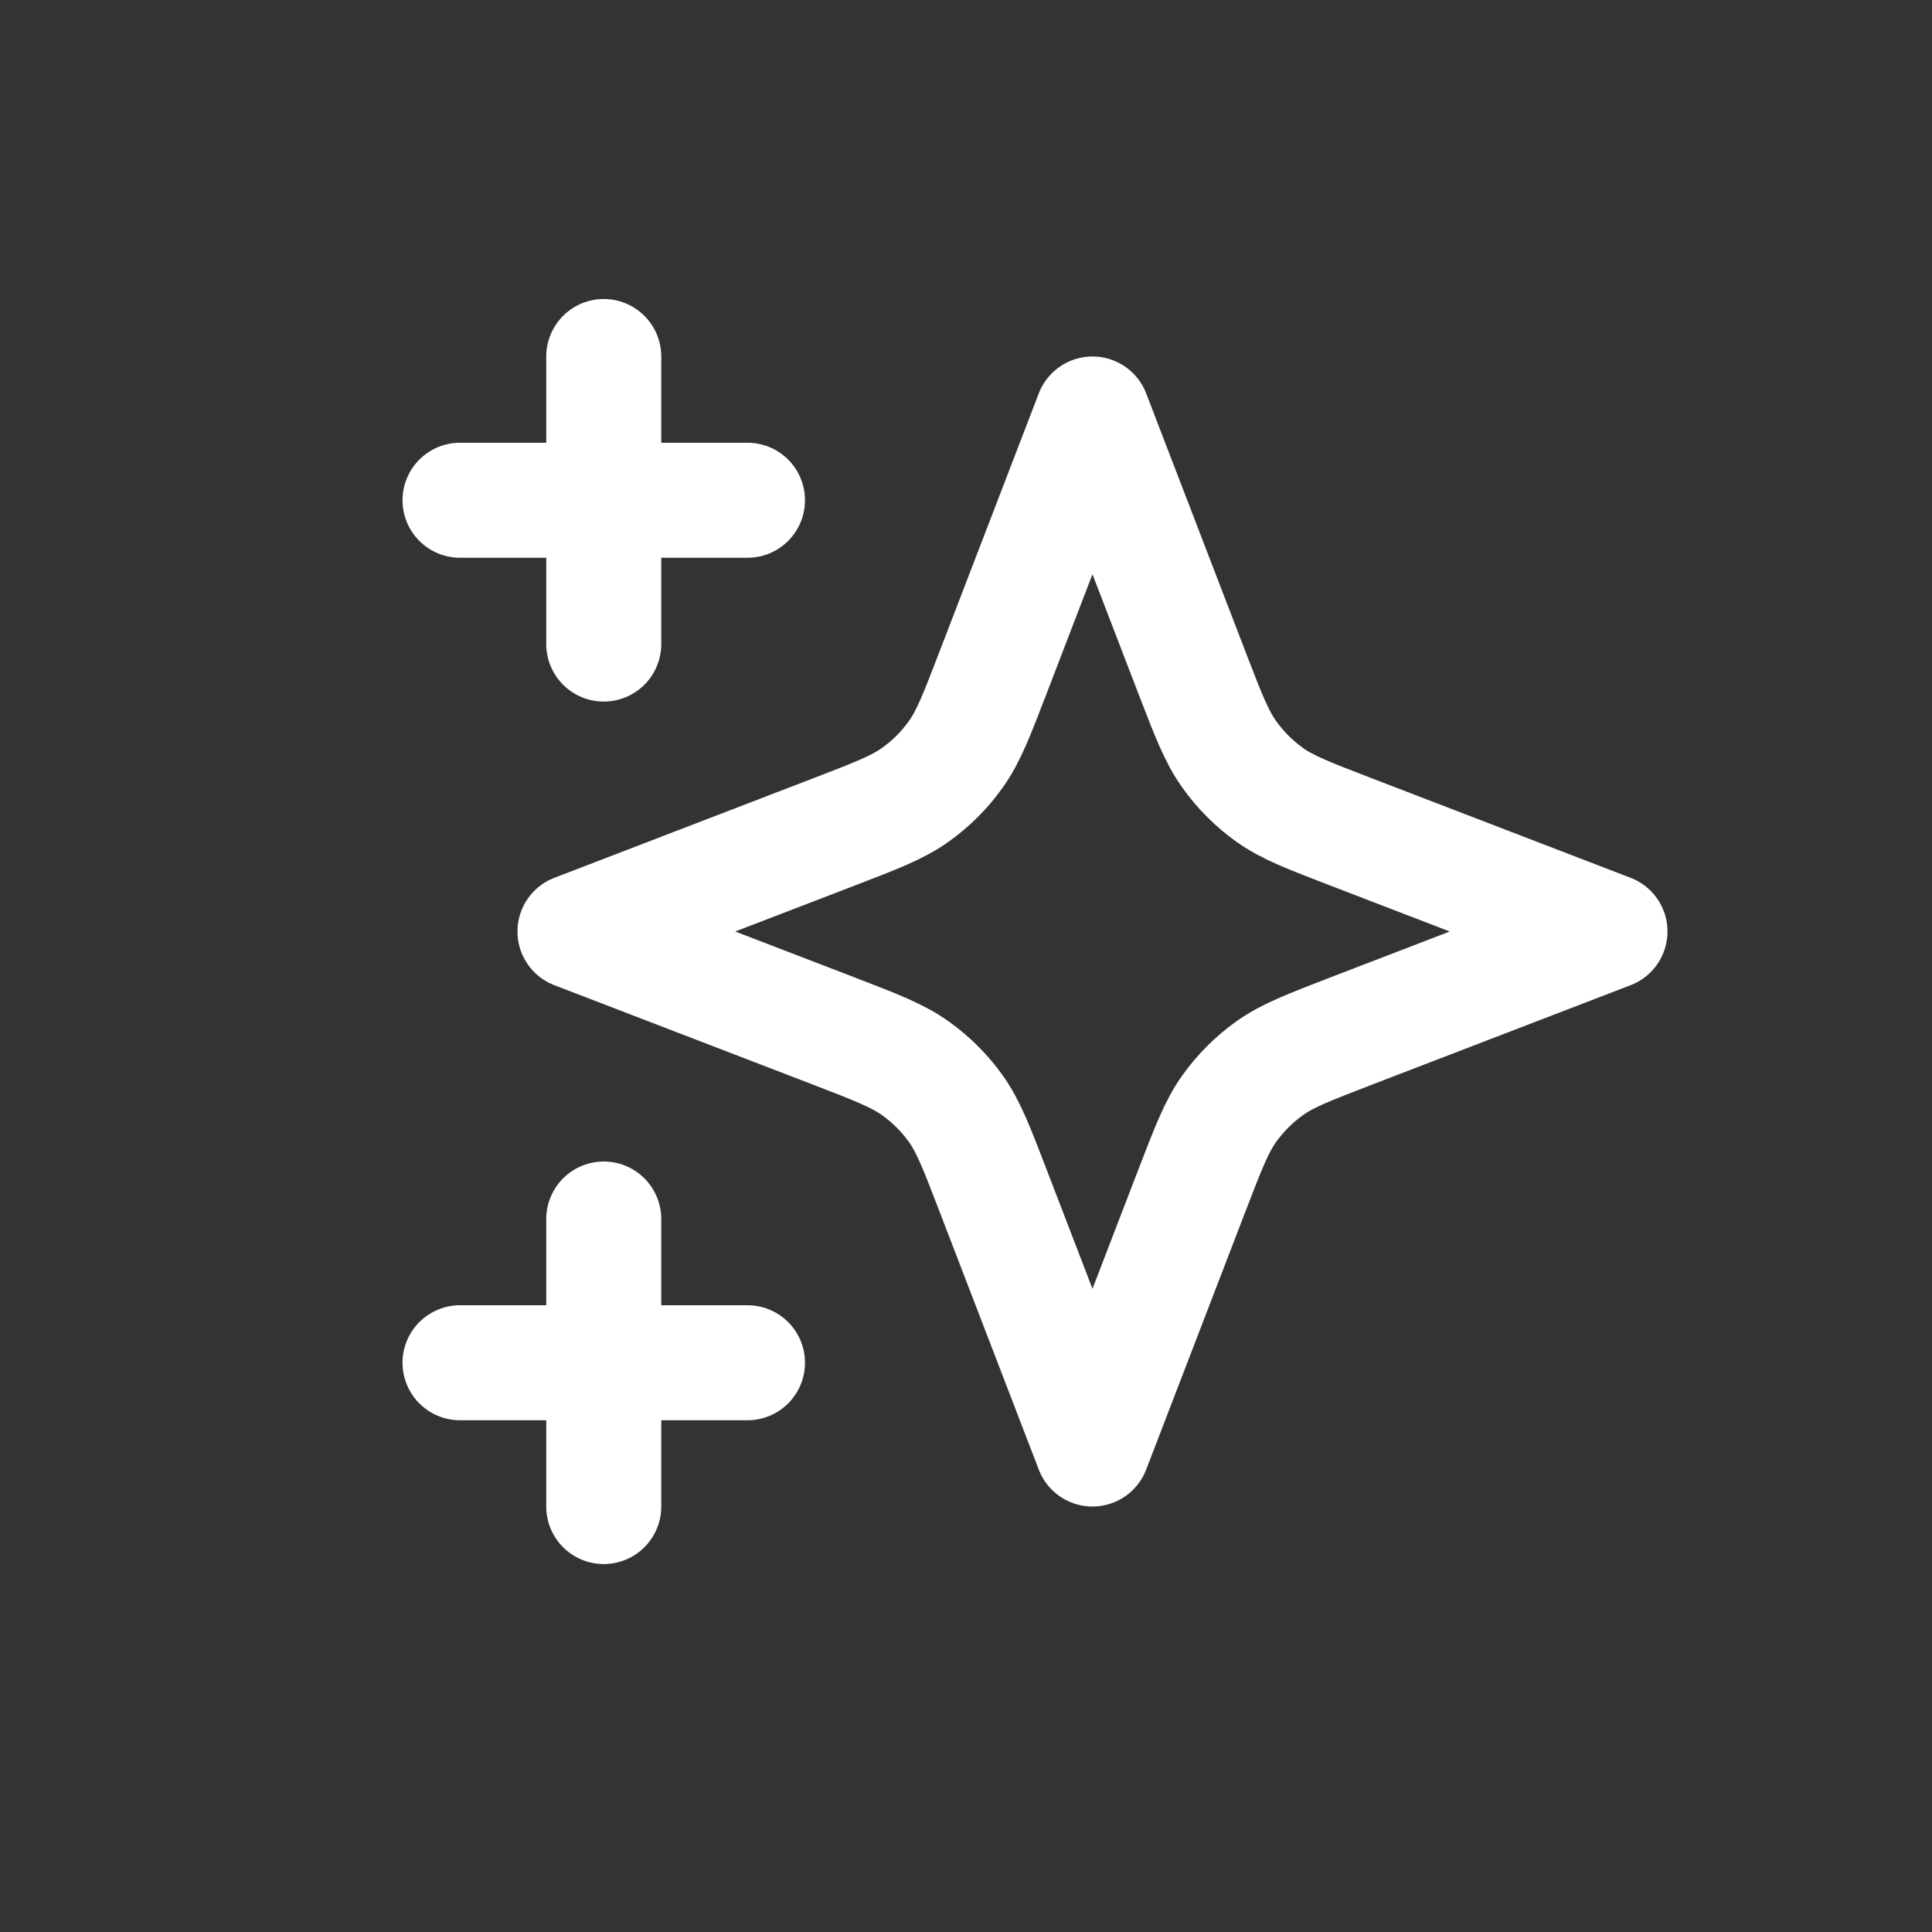 <?xml version="1.0" encoding="UTF-8"?> <svg xmlns="http://www.w3.org/2000/svg" width="28" height="28" viewBox="0 0 28 28" fill="none"><rect x="0" y="0" width="28" height="28" fill="#333333" stroke="none"/><path d="M8.75 21.834V17.667M8.75 9.334V5.167M6.667 7.25H10.833M6.667 19.75H10.833M15.833 6L14.388 9.758C14.153 10.369 14.036 10.674 13.853 10.931C13.691 11.159 13.492 11.358 13.264 11.52C13.007 11.703 12.702 11.82 12.091 12.055L8.333 13.5L12.091 14.945C12.702 15.181 13.007 15.298 13.264 15.481C13.492 15.643 13.691 15.842 13.853 16.069C14.036 16.326 14.153 16.632 14.388 17.243L15.833 21L17.278 17.243C17.514 16.632 17.631 16.326 17.814 16.069C17.976 15.842 18.175 15.643 18.402 15.481C18.659 15.298 18.965 15.181 19.576 14.945L23.333 13.5L19.576 12.055C18.965 11.82 18.659 11.703 18.402 11.52C18.175 11.358 17.976 11.159 17.814 10.931C17.631 10.674 17.514 10.369 17.278 9.758L15.833 6Z" stroke="white" stroke-width="1.667" stroke-linecap="round" stroke-linejoin="round"></path></svg> 
